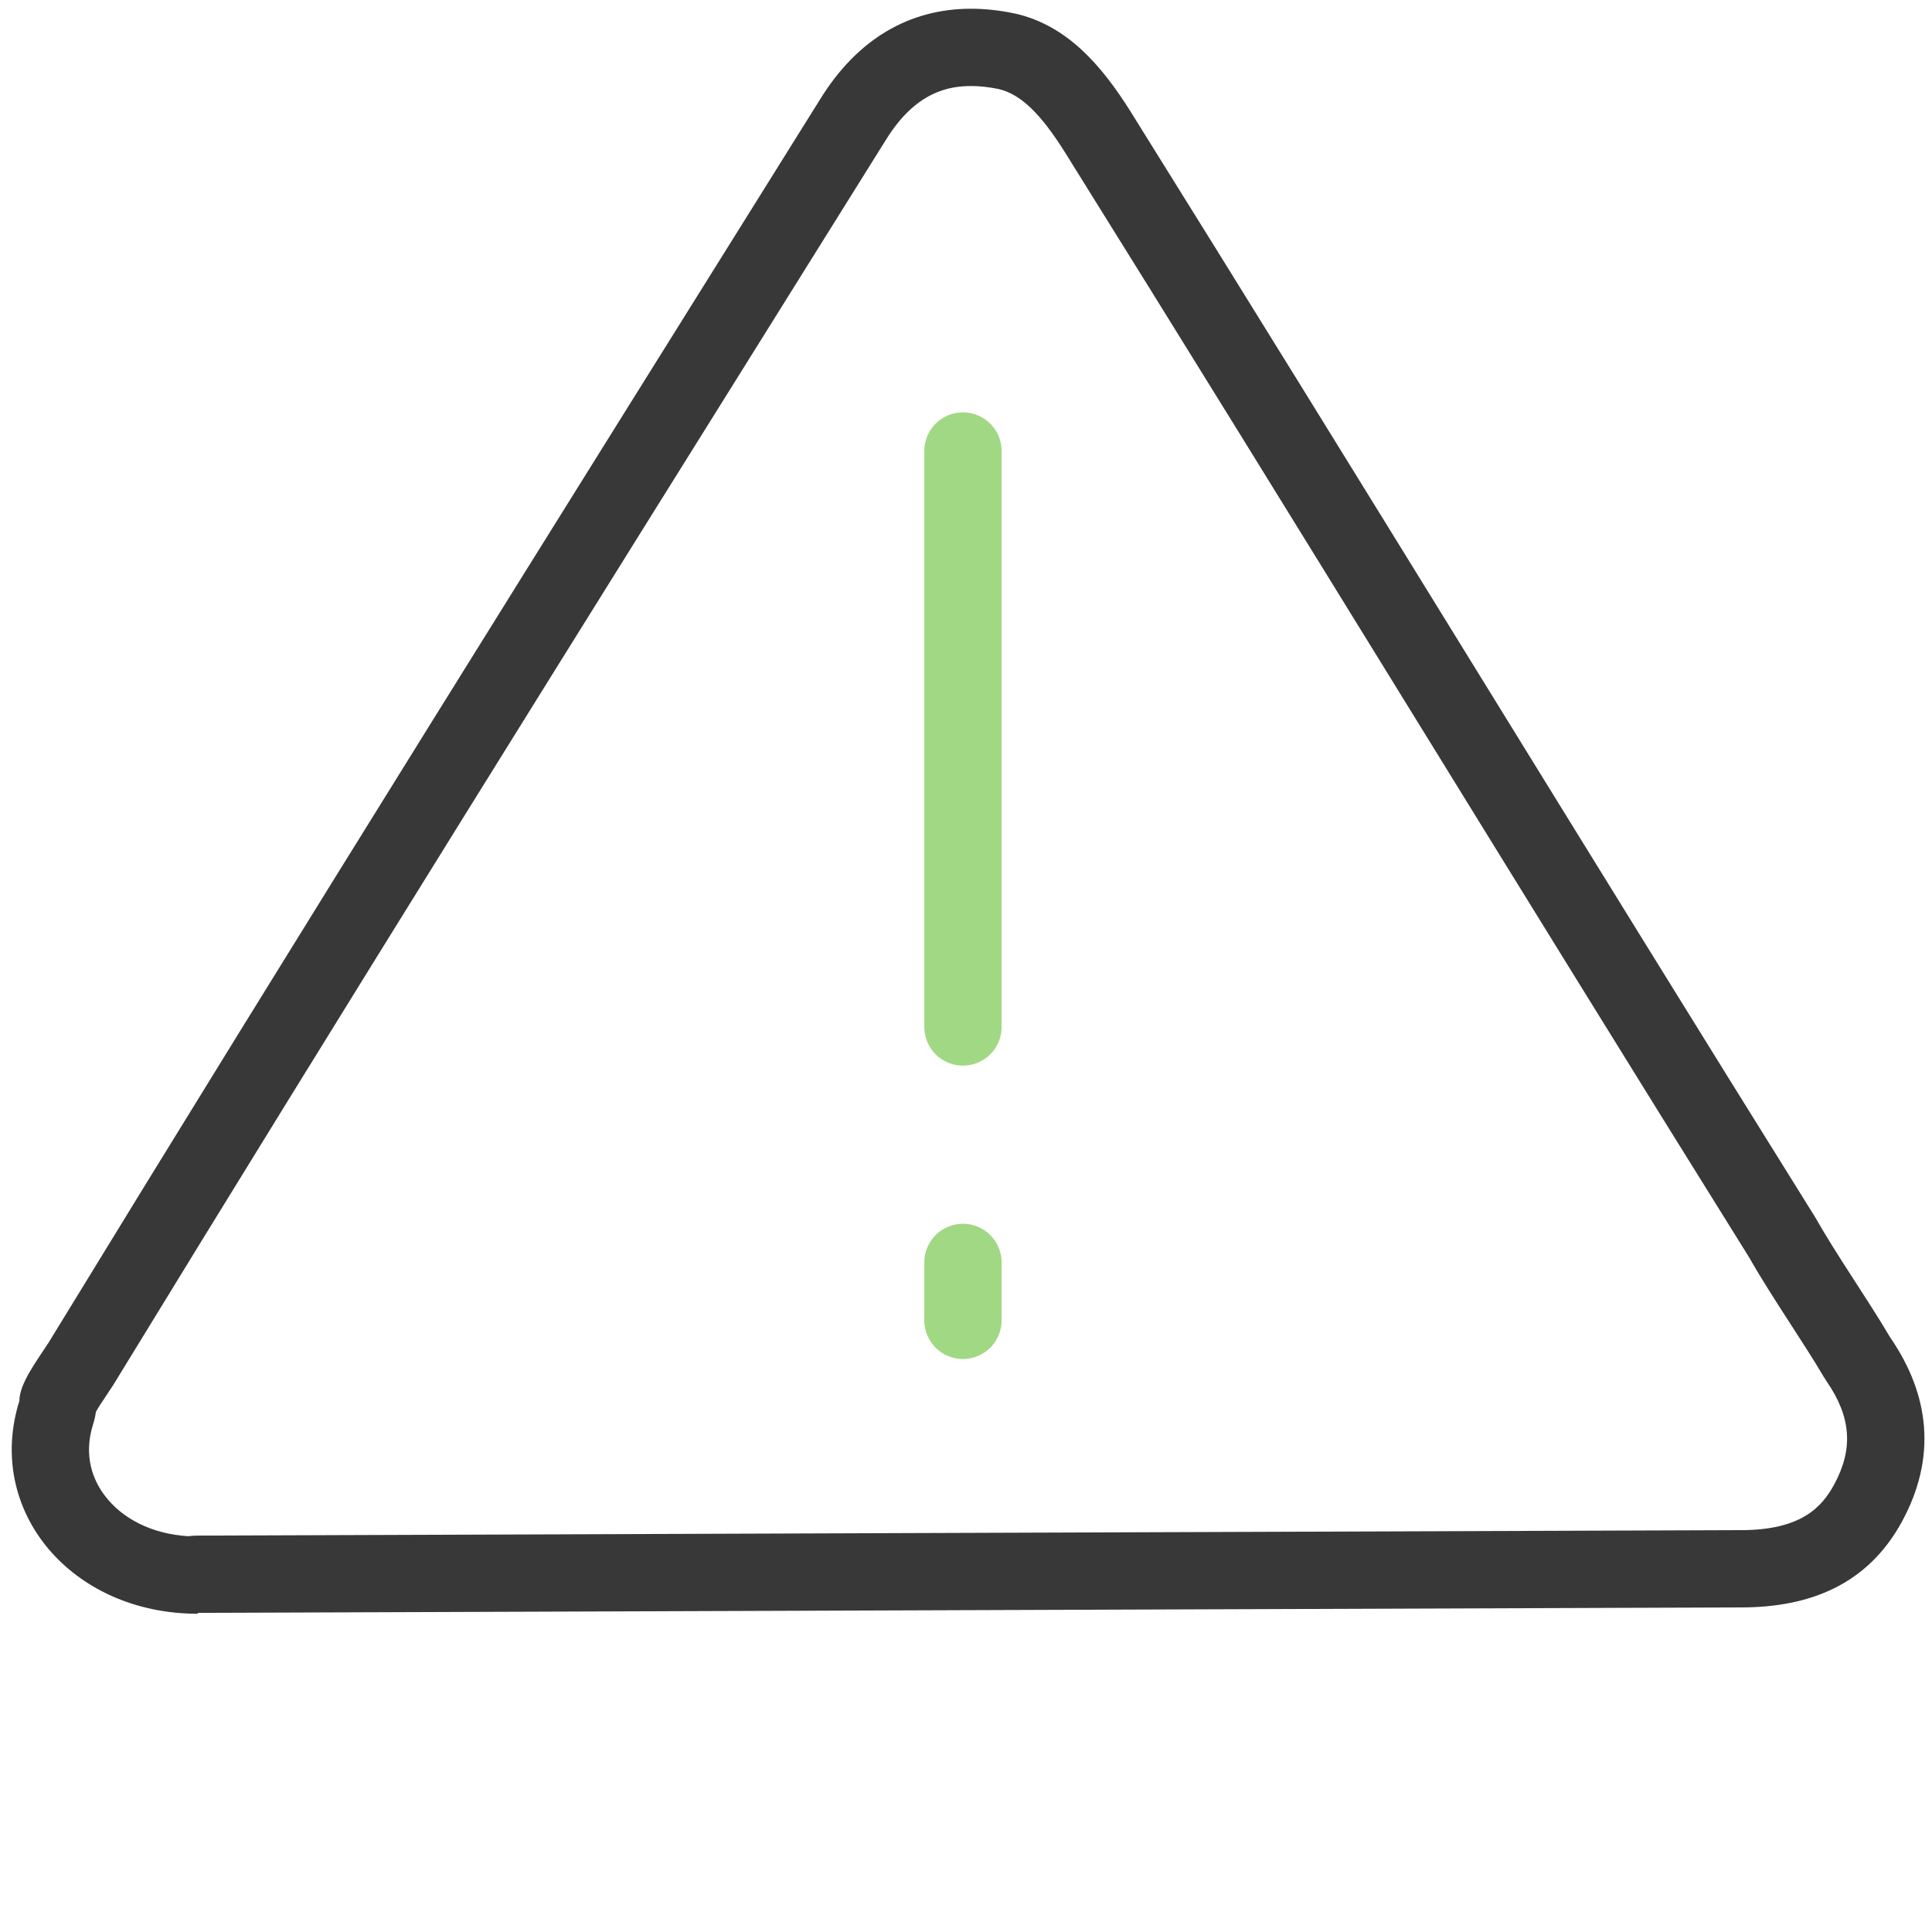 <?xml version="1.0" encoding="UTF-8"?>
<svg xmlns="http://www.w3.org/2000/svg" id="Ebene_1" data-name="Ebene 1" viewBox="0 0 500 500">
  <defs>
    <style>
      .cls-1 {
        fill: none;
        stroke: #a1d884;
        stroke-linecap: round;
        stroke-linejoin: round;
        stroke-width: 20px;
      }

      .cls-2 {
        fill: #383838;
      }
    </style>
  </defs>
  <g id="risk1">
    <path class="cls-2" d="M251.31,22.26c2.25,0,4.66.27,7.17.79,5.64,1.34,10.78,6.26,17.13,16.37,29.74,47.65,59.63,96.12,88.53,142.99,28.86,46.8,58.71,95.2,88.43,142.83,3.41,5.97,7.21,11.84,10.89,17.53,3.06,4.73,5.94,9.19,8.53,13.56.23.39.48.78.74,1.16,6.36,9.24,6.96,17.48,1.95,26.7-3.17,5.84-8.52,11.81-24.14,11.81-.02,0-.05,0-.07,0l-399.35,1.41c-.83,0-1.64.06-2.44.16-9.27-.59-17.1-4.44-21.75-10.76-2.74-3.73-5.45-9.92-2.83-18.24.33-1.04.57-2.11.72-3.19.68-1.23,2.01-3.21,2.86-4.48.55-.83,1.1-1.64,1.6-2.42.1-.15.2-.31.29-.47,59.92-98.01,122.11-197.59,182.26-293.89l17.32-27.73s.05-.08.08-.12c7.71-12.55,16.3-14,22.09-14h0M251.31,2.26c-15.89,0-29.43,7.76-39.12,23.53C145.15,133.13,78.13,240.23,12.51,347.57c-3.05,4.69-7.5,10.55-7.5,15-8.91,28.36,13.36,55.07,46.17,55.07v-.23l399.35-1.41c17.81,0,32.81-5.86,41.72-22.26,8.91-16.41,7.27-32.58-3.05-47.58-6.09-10.31-13.59-20.86-19.45-31.17-59.53-95.38-117.65-190.77-177.18-286.15-7.5-11.95-16.41-22.26-29.76-25.31-3.95-.84-7.79-1.27-11.5-1.27h0Z"></path>
    <path class="cls-1" d="M249.21,265.78V116.72"></path>
    <path class="cls-1" d="M249.21,341.71v-15"></path>
  </g>
</svg>
